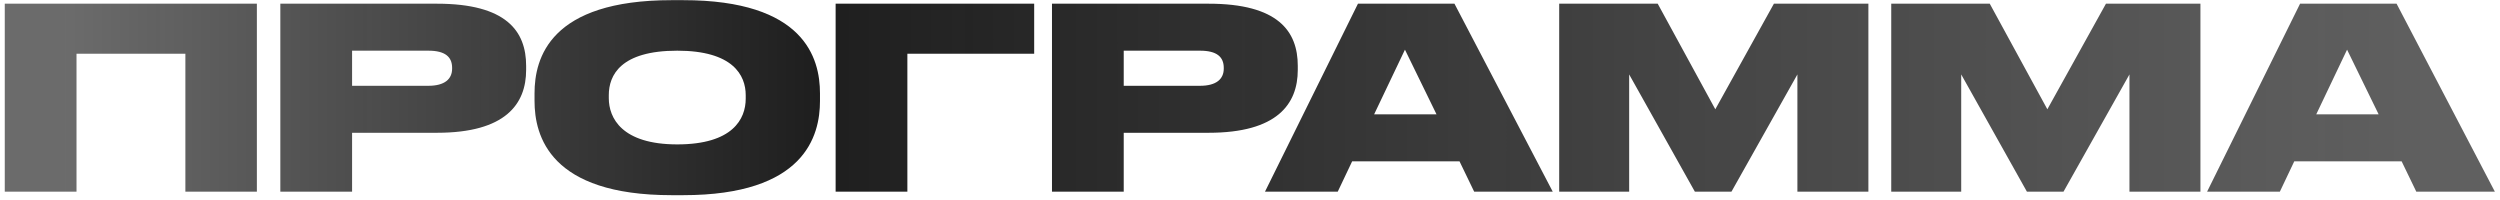 <?xml version="1.0" encoding="UTF-8"?> <svg xmlns="http://www.w3.org/2000/svg" width="287" height="23" viewBox="0 0 287 23" fill="none"> <path d="M0.547 22V0.424H29.489V22H21.282V6.166H8.783V22H0.547ZM50.163 15.243H40.419V22H32.182V0.424H50.163C58.138 0.424 60.4 3.585 60.4 7.558V8.022C60.4 11.937 58.05 15.243 50.163 15.243ZM40.419 5.818V9.849H49.176C51.062 9.849 51.903 9.066 51.903 7.877V7.79C51.903 6.543 51.12 5.818 49.176 5.818H40.419ZM77.111 0.018H78.416C92.336 0.018 94.134 6.659 94.134 10.719V11.589C94.134 15.62 92.365 22.406 78.416 22.406H77.111C63.133 22.406 61.364 15.62 61.364 11.589V10.719C61.364 6.659 63.133 0.018 77.111 0.018ZM85.608 11.328V10.922C85.608 8.631 84.129 5.818 77.749 5.818C71.253 5.818 69.89 8.631 69.89 10.922V11.27C69.89 13.532 71.369 16.577 77.749 16.577C84.129 16.577 85.608 13.648 85.608 11.328ZM95.93 22V0.424H118.724V6.166H104.166V22H95.93ZM138.748 15.243H129.004V22H120.768V0.424H138.748C146.723 0.424 148.985 3.585 148.985 7.558V8.022C148.985 11.937 146.636 15.243 138.748 15.243ZM129.004 5.818V9.849H137.762C139.647 9.849 140.488 9.066 140.488 7.877V7.79C140.488 6.543 139.705 5.818 137.762 5.818H129.004ZM164.913 13.126L161.288 5.702L157.75 13.126H164.913ZM169.234 22L167.552 18.52H155.227L153.574 22H145.222L155.894 0.424H166.972L178.253 22H169.234ZM178.995 22V0.424H190.305L196.917 12.546L203.645 0.424H214.491V22H206.342V8.544L198.773 22H194.568L187.028 8.544V22H178.995ZM217.114 22V0.424H228.424L235.036 12.546L241.764 0.424H252.61V22H244.461V8.544L236.892 22H232.687L225.147 8.544V22H217.114ZM273.068 13.126L269.443 5.702L265.905 13.126H273.068ZM277.389 22L275.707 18.52H263.382L261.729 22H253.377L264.049 0.424H275.127L286.408 22H277.389Z" fill="url(#paint0_linear_605_378)"></path> <defs> <linearGradient id="paint0_linear_605_378" x1="6.89" y1="10.5" x2="280.424" y2="10.5" gradientUnits="userSpaceOnUse"> <stop stop-color="#232323" stop-opacity="0.67"></stop> <stop offset="0.318" stop-color="#1E1E1E"></stop> <stop offset="0.672" stop-color="#202020" stop-opacity="0.84"></stop> <stop offset="1" stop-color="#232323" stop-opacity="0.72"></stop> </linearGradient> </defs> </svg> 